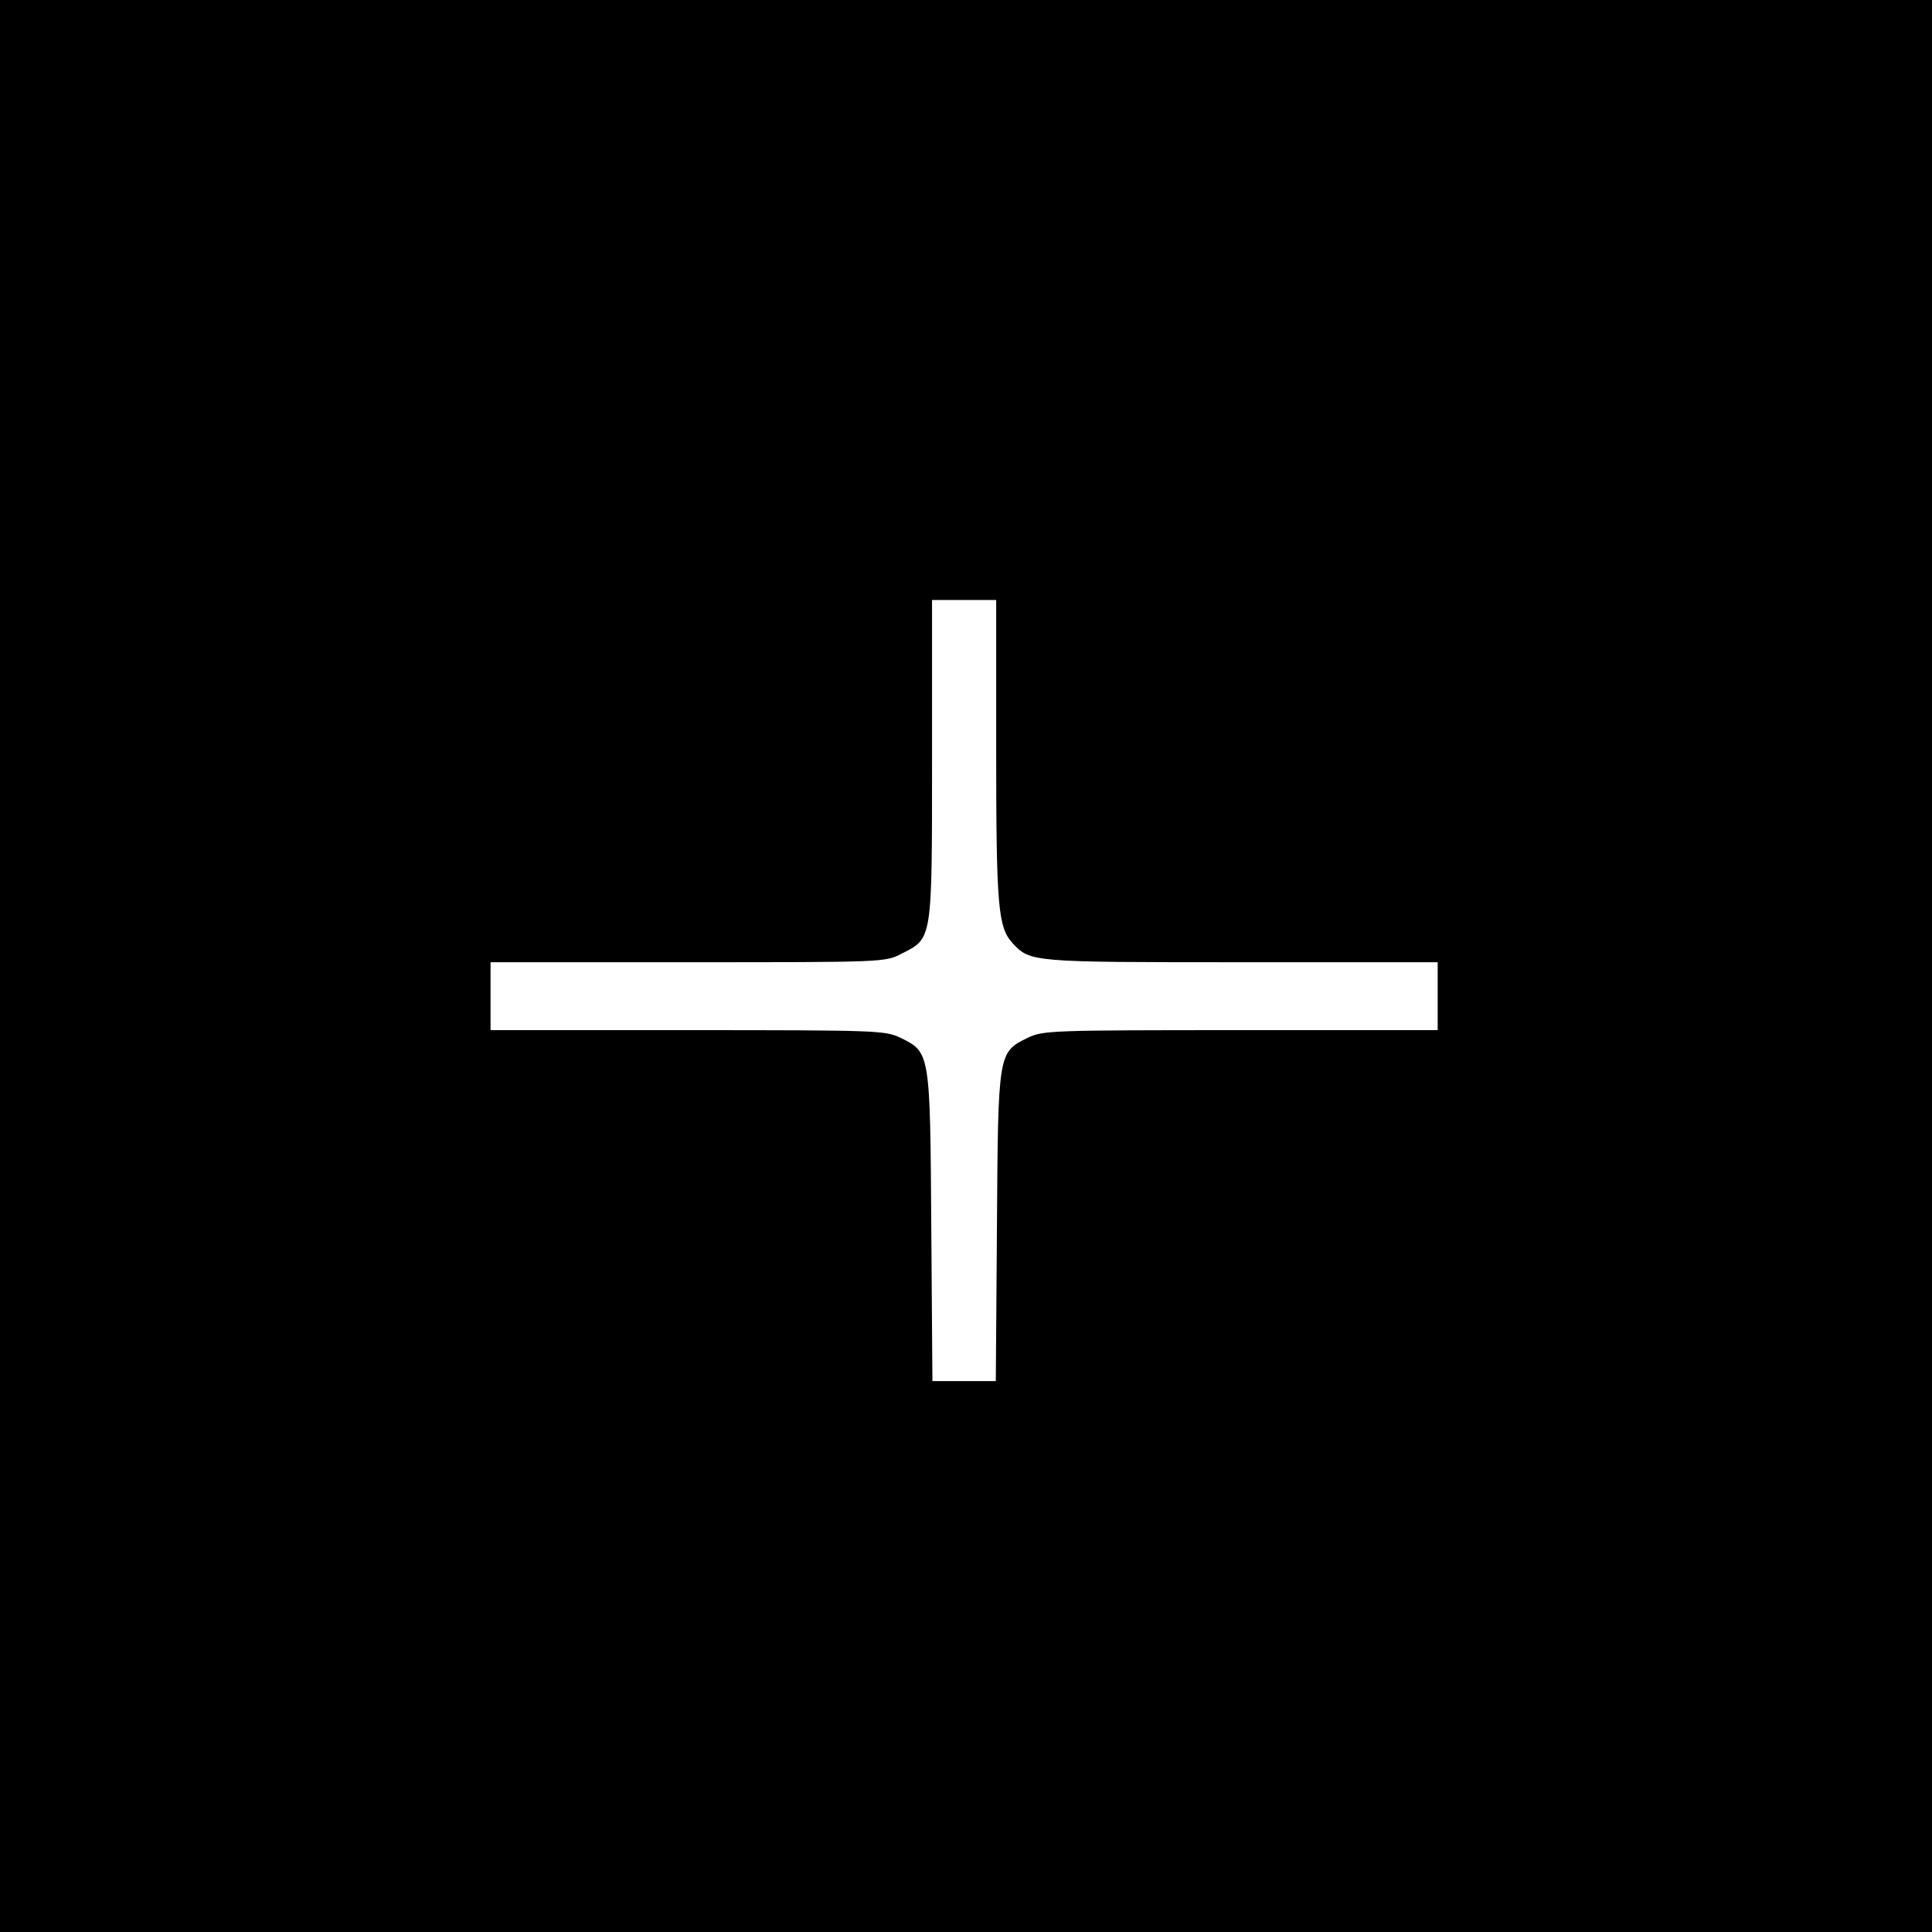 <?xml version="1.0" standalone="no"?>
<!DOCTYPE svg PUBLIC "-//W3C//DTD SVG 20010904//EN"
 "http://www.w3.org/TR/2001/REC-SVG-20010904/DTD/svg10.dtd">
<svg version="1.0" xmlns="http://www.w3.org/2000/svg"
 width="512pt" height="512pt" viewBox="0 0 512 512"
 preserveAspectRatio="xMidYMid meet">
<g transform="translate(0,512) scale(0.1,-0.1)"
fill="#000000" stroke="none">
<path d="M0 2560 l0 -2560 2560 0 2560 0 0 2560 0 2560 -2560 0 -2560 0 0
-2560z m2640 573 c0 -416 5 -470 43 -512 47 -51 49 -51 607 -51 l520 0 0 -90
0 -90 -522 0 c-505 0 -523 -1 -564 -20 -79 -39 -79 -37 -82 -502 l-3 -408 -84
0 -84 0 -3 408 c-3 465 -3 463 -82 502 -41 19 -59 20 -564 20 l-522 0 0 90 0
90 523 0 c522 0 523 0 567 23 81 41 80 33 80 514 l0 423 85 0 85 0 0 -397z"/>
</g>
</svg>
